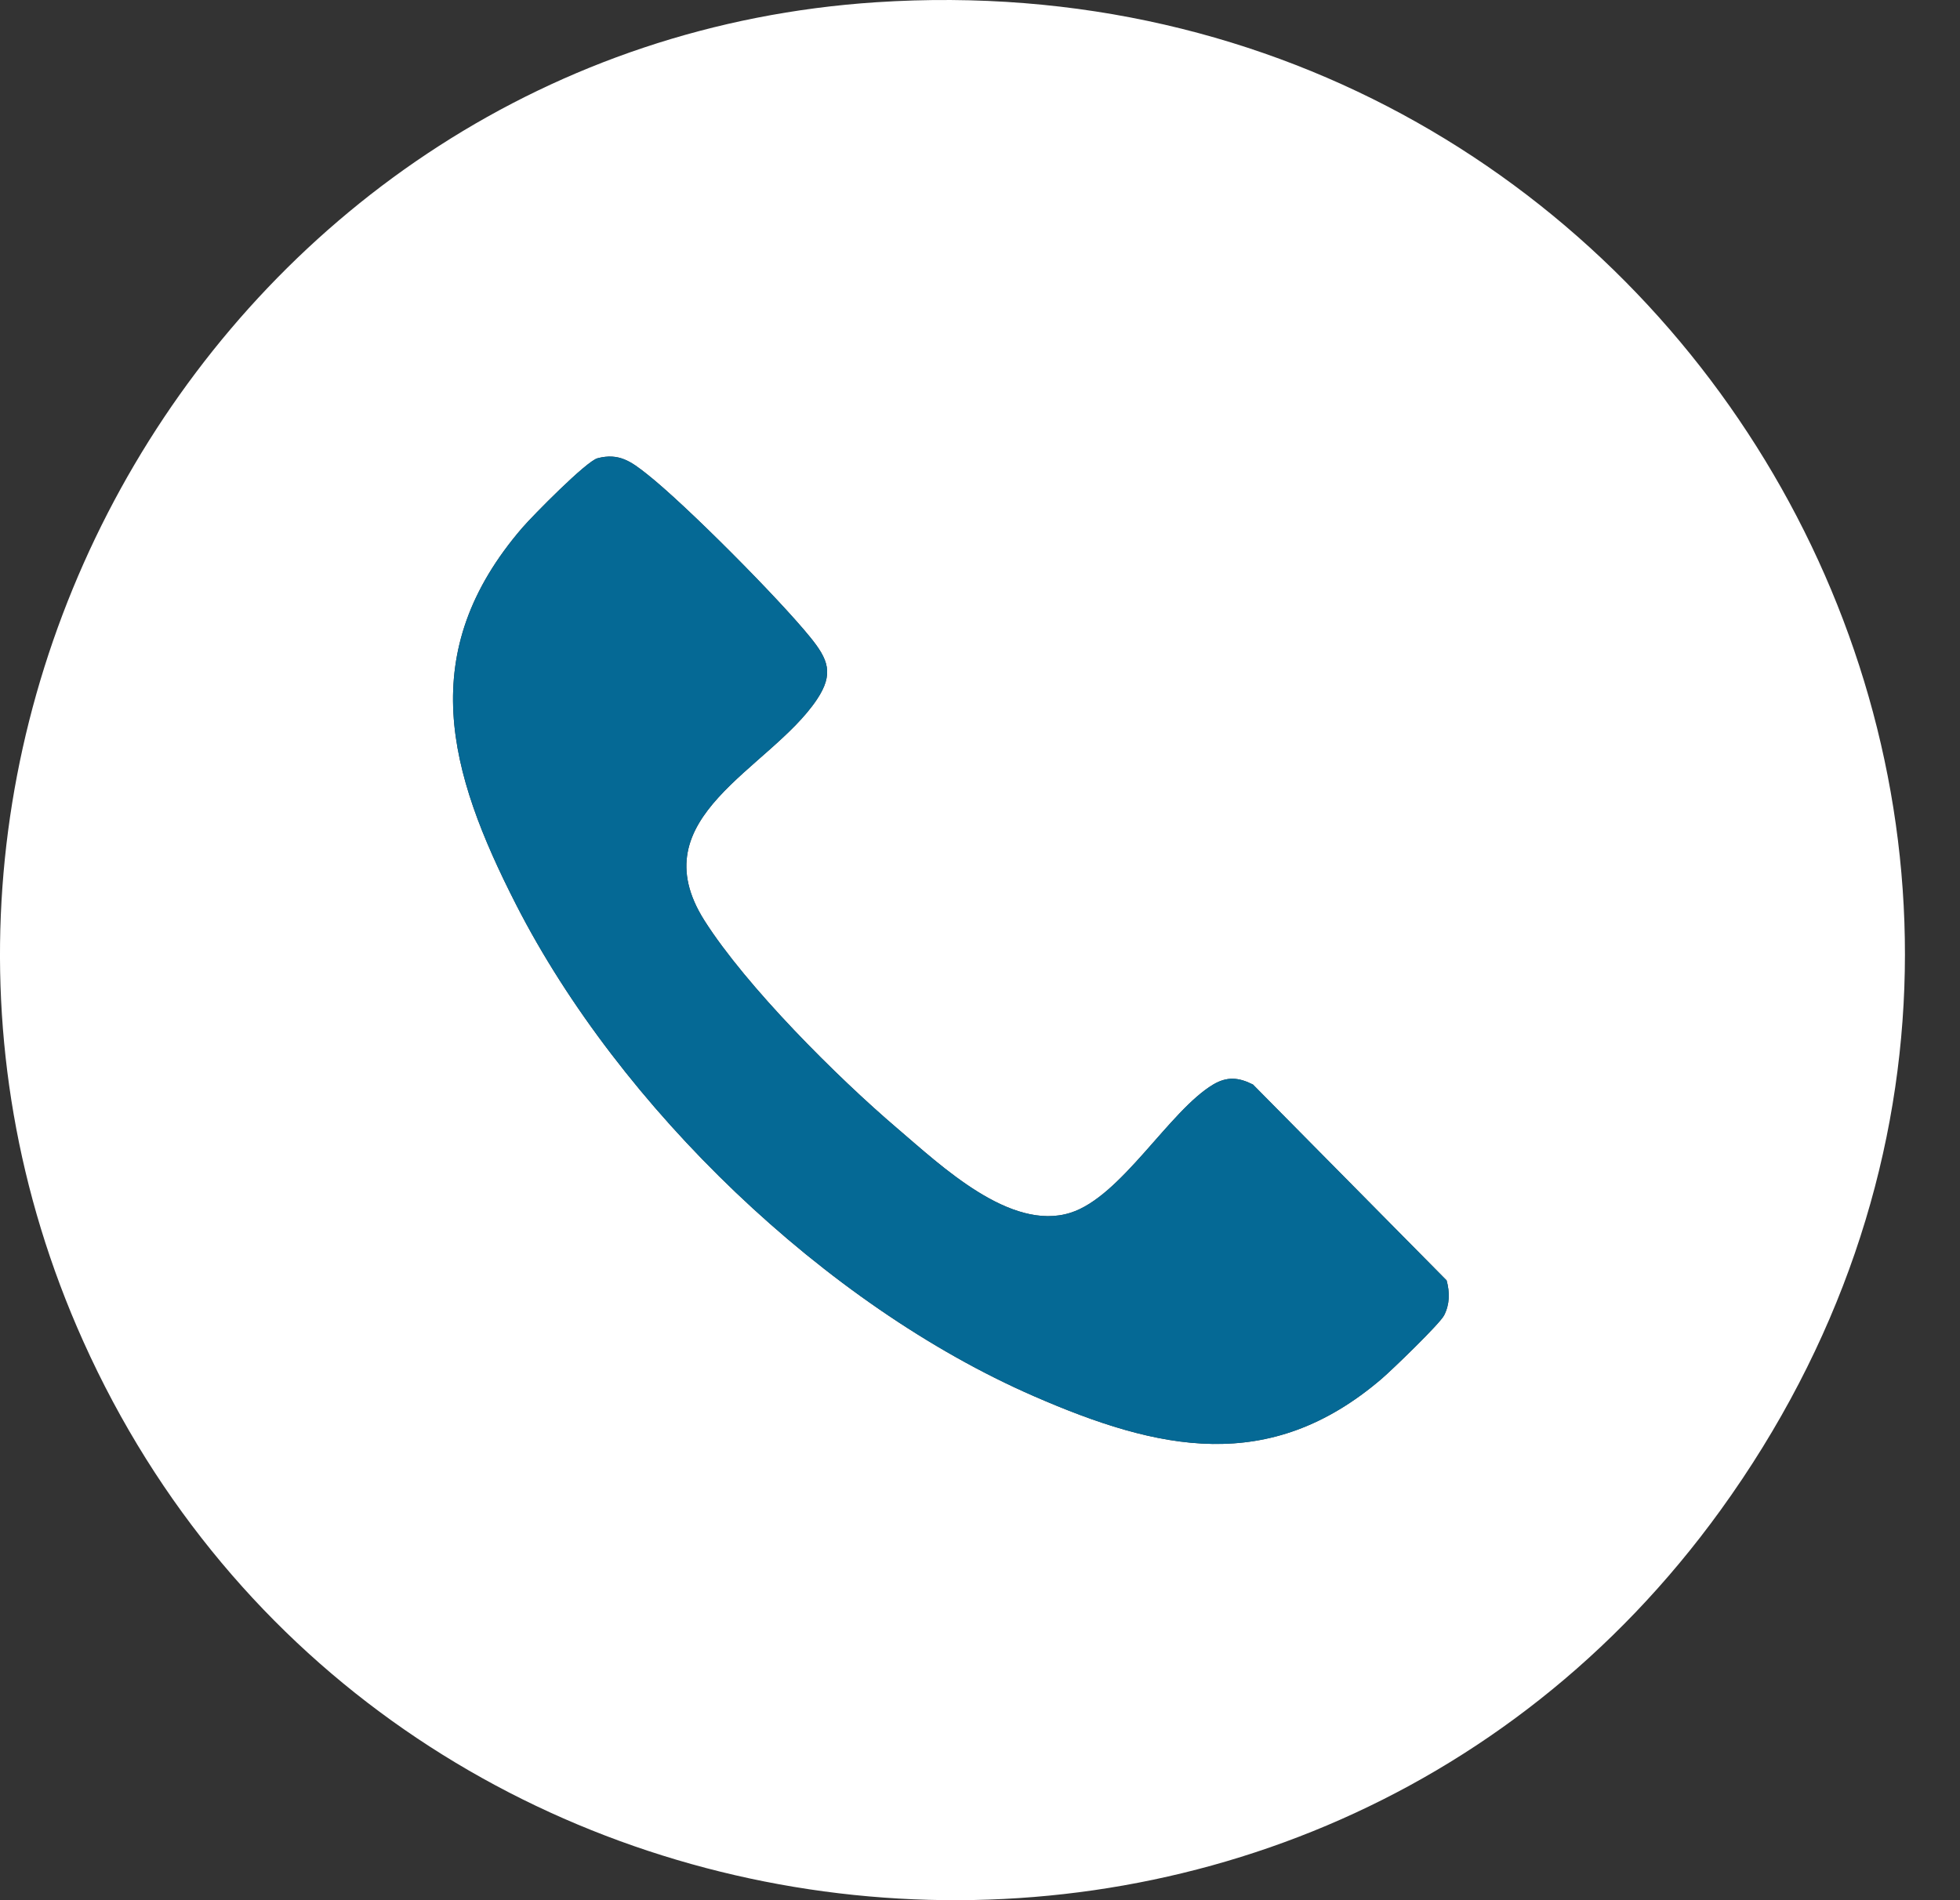 <svg width="33" height="32" viewBox="0 0 33 32" fill="none" xmlns="http://www.w3.org/2000/svg">
<rect x="0" y="0" width="33" height="32" fill="#333333" stroke="none"/>
<path d="M14.75 0.038C3.758 0.761 -3.103 12.557 1.401 22.586C6.407 33.734 21.796 35.358 28.97 25.43C37.023 14.287 28.383 -0.859 14.75 0.038ZM24.314 22.151C24.24 22.295 23.434 23.073 23.26 23.221C21.369 24.839 19.505 24.427 17.407 23.512C13.892 21.98 10.434 18.646 8.691 15.237C7.543 12.989 6.985 10.987 8.795 8.886C8.971 8.683 9.875 7.764 10.061 7.717C10.421 7.623 10.627 7.774 10.889 7.981C11.54 8.494 13.111 10.077 13.639 10.728C13.945 11.104 14.044 11.346 13.753 11.781C12.963 12.961 10.754 13.757 11.861 15.503C12.568 16.615 14.093 18.138 15.108 19.003C15.847 19.633 17.013 20.745 18.025 20.423C18.878 20.153 19.688 18.704 20.426 18.264C20.66 18.125 20.857 18.143 21.096 18.264L24.356 21.562C24.411 21.763 24.41 21.963 24.314 22.151Z" fill="white"/>
<path d="M24.314 22.151C24.24 22.295 23.434 23.073 23.261 23.221C21.369 24.84 19.505 24.427 17.407 23.512C13.892 21.98 10.434 18.646 8.691 15.237C7.543 12.989 6.985 10.987 8.795 8.887C8.971 8.683 9.875 7.764 10.061 7.717C10.421 7.623 10.627 7.774 10.889 7.981C11.54 8.494 13.111 10.078 13.639 10.728C13.945 11.105 14.044 11.346 13.753 11.781C12.963 12.961 10.754 13.757 11.861 15.503C12.568 16.615 14.093 18.138 15.108 19.003C15.847 19.633 17.013 20.745 18.025 20.423C18.878 20.153 19.688 18.705 20.426 18.264C20.66 18.125 20.857 18.143 21.096 18.264L24.356 21.562C24.411 21.763 24.41 21.963 24.314 22.151Z" fill="#056995"/>
</svg>
